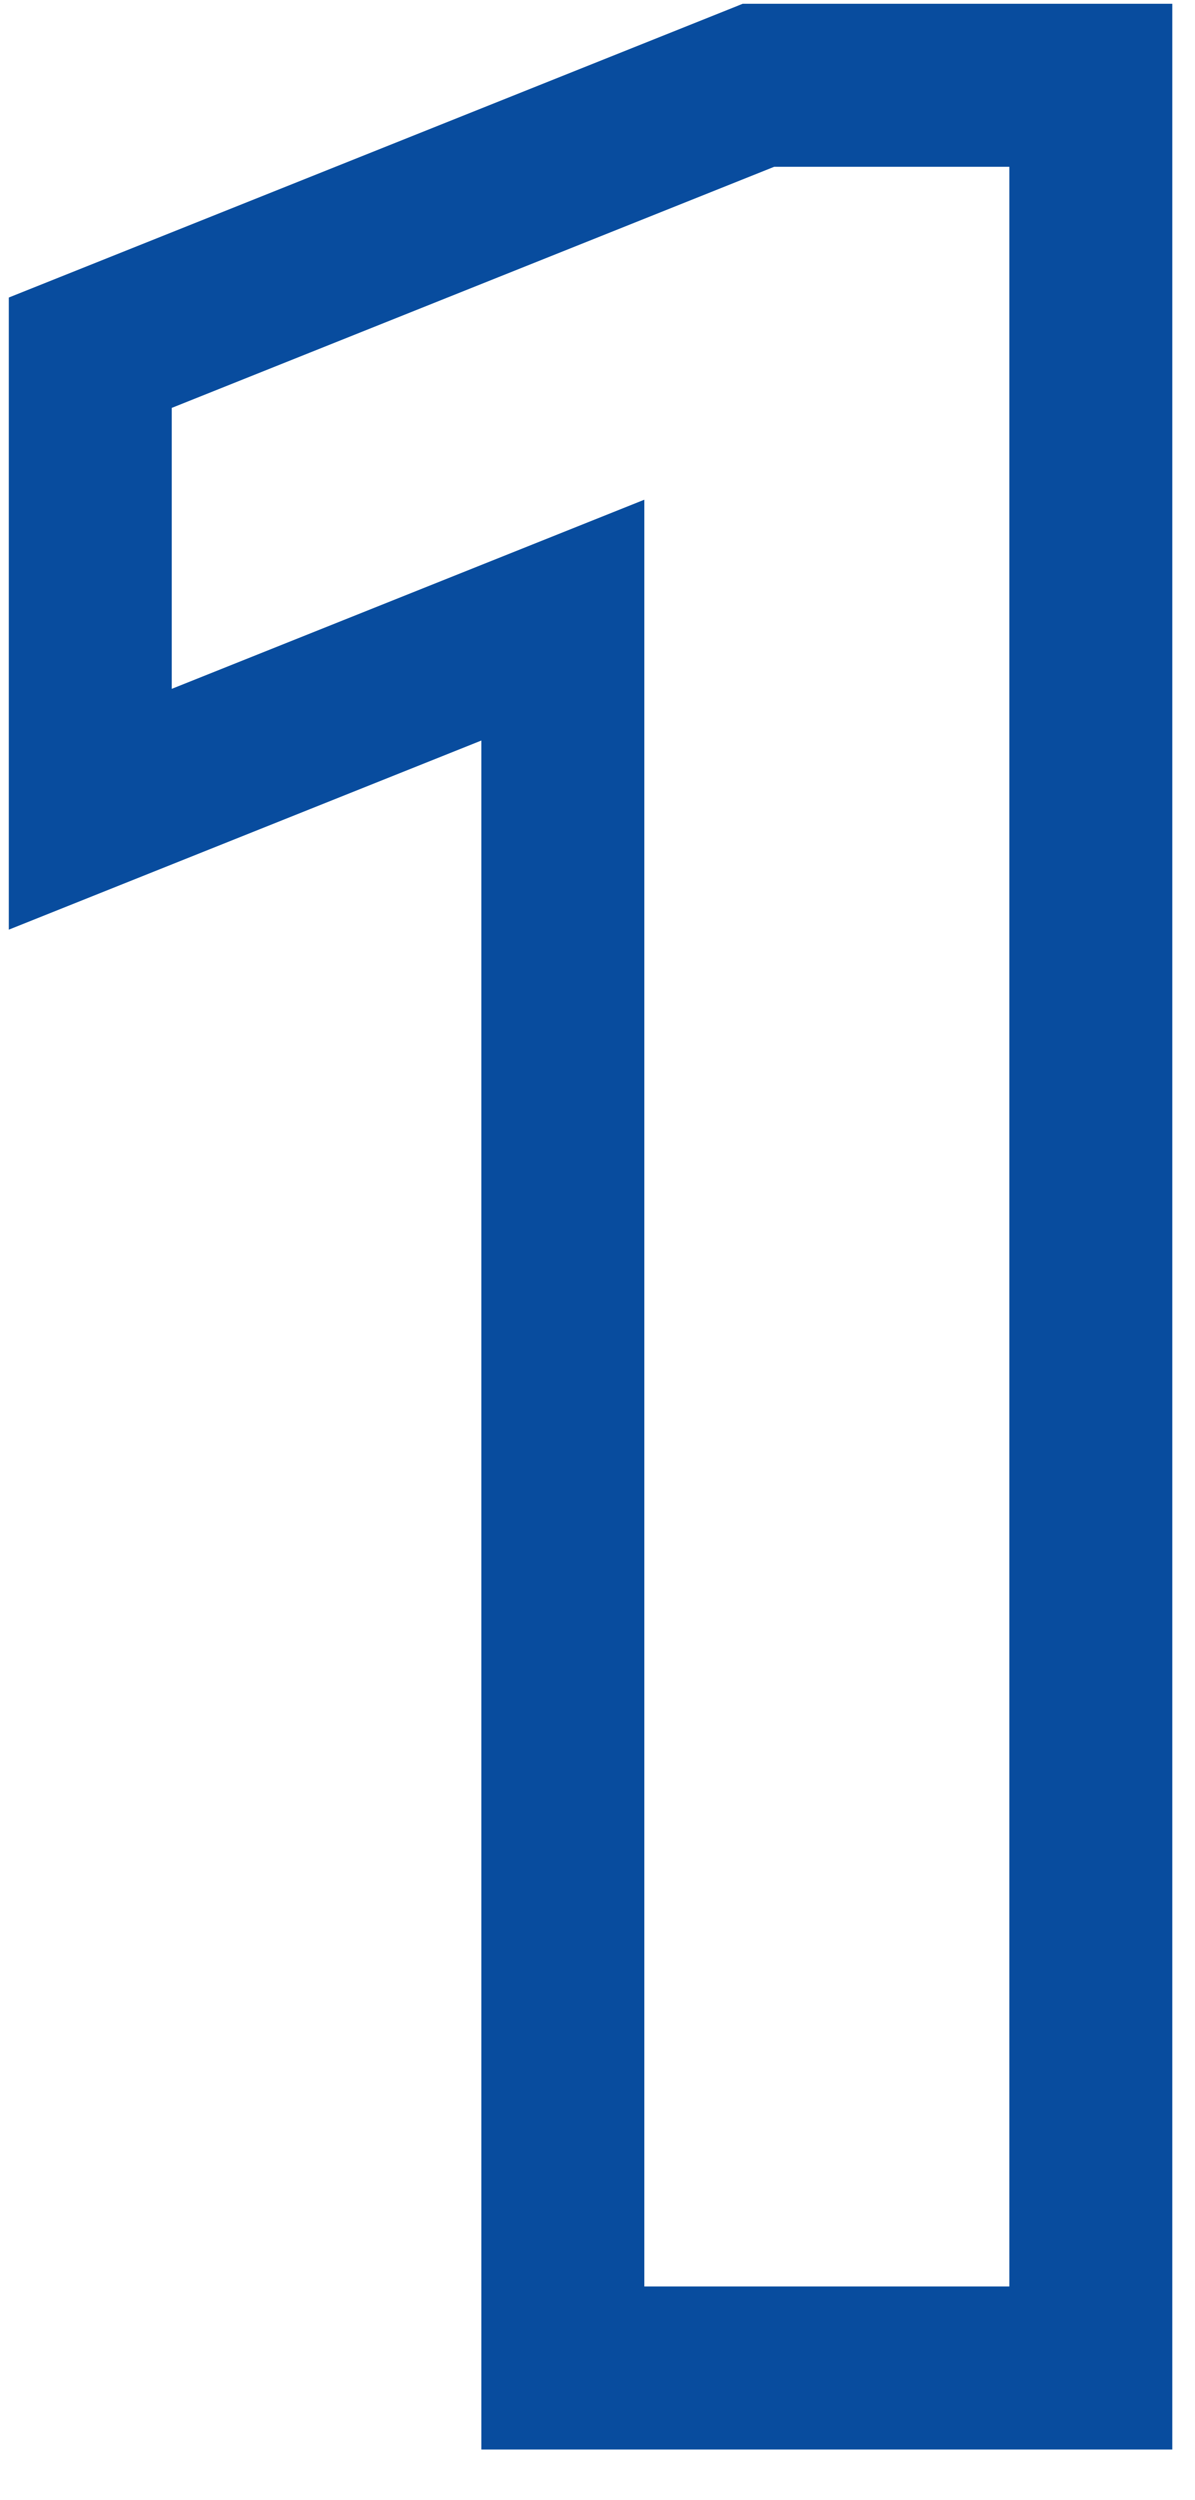 <svg width="22" height="46" viewBox="0 0 22 46" fill="none" xmlns="http://www.w3.org/2000/svg">
<mask id="path-1-outside-1_14023_389" maskUnits="userSpaceOnUse" x="-0.613" y="-0.431" width="23" height="46" fill="black">
<rect fill="white" x="-0.613" y="-0.431" width="23" height="46"/>
<path d="M10.362 43.569V11.409L1.662 14.889V6.489L13.962 1.569H20.082V43.569H10.362Z"/>
</mask>
<path d="M10.362 43.569H8.862V45.069H10.362V43.569ZM10.362 11.409H11.862V9.194L9.805 10.017L10.362 11.409ZM1.662 14.889H0.162V17.105L2.219 16.282L1.662 14.889ZM1.662 6.489L1.105 5.097L0.162 5.474V6.489H1.662ZM13.962 1.569V0.069H13.674L13.405 0.177L13.962 1.569ZM20.082 1.569H21.582V0.069H20.082V1.569ZM20.082 43.569V45.069H21.582V43.569H20.082ZM10.362 43.569H11.862V11.409H10.362H8.862V43.569H10.362ZM10.362 11.409L9.805 10.017L1.105 13.497L1.662 14.889L2.219 16.282L10.919 12.802L10.362 11.409ZM1.662 14.889H3.162V6.489H1.662H0.162V14.889H1.662ZM1.662 6.489L2.219 7.882L14.519 2.962L13.962 1.569L13.405 0.177L1.105 5.097L1.662 6.489ZM13.962 1.569V3.069H20.082V1.569V0.069H13.962V1.569ZM20.082 1.569H18.582V43.569H20.082H21.582V1.569H20.082ZM20.082 43.569V42.069H10.362V43.569V45.069H20.082V43.569Z" fill="#084C9E" mask="url(#path-1-outside-1_14023_389)"/>
</svg>
